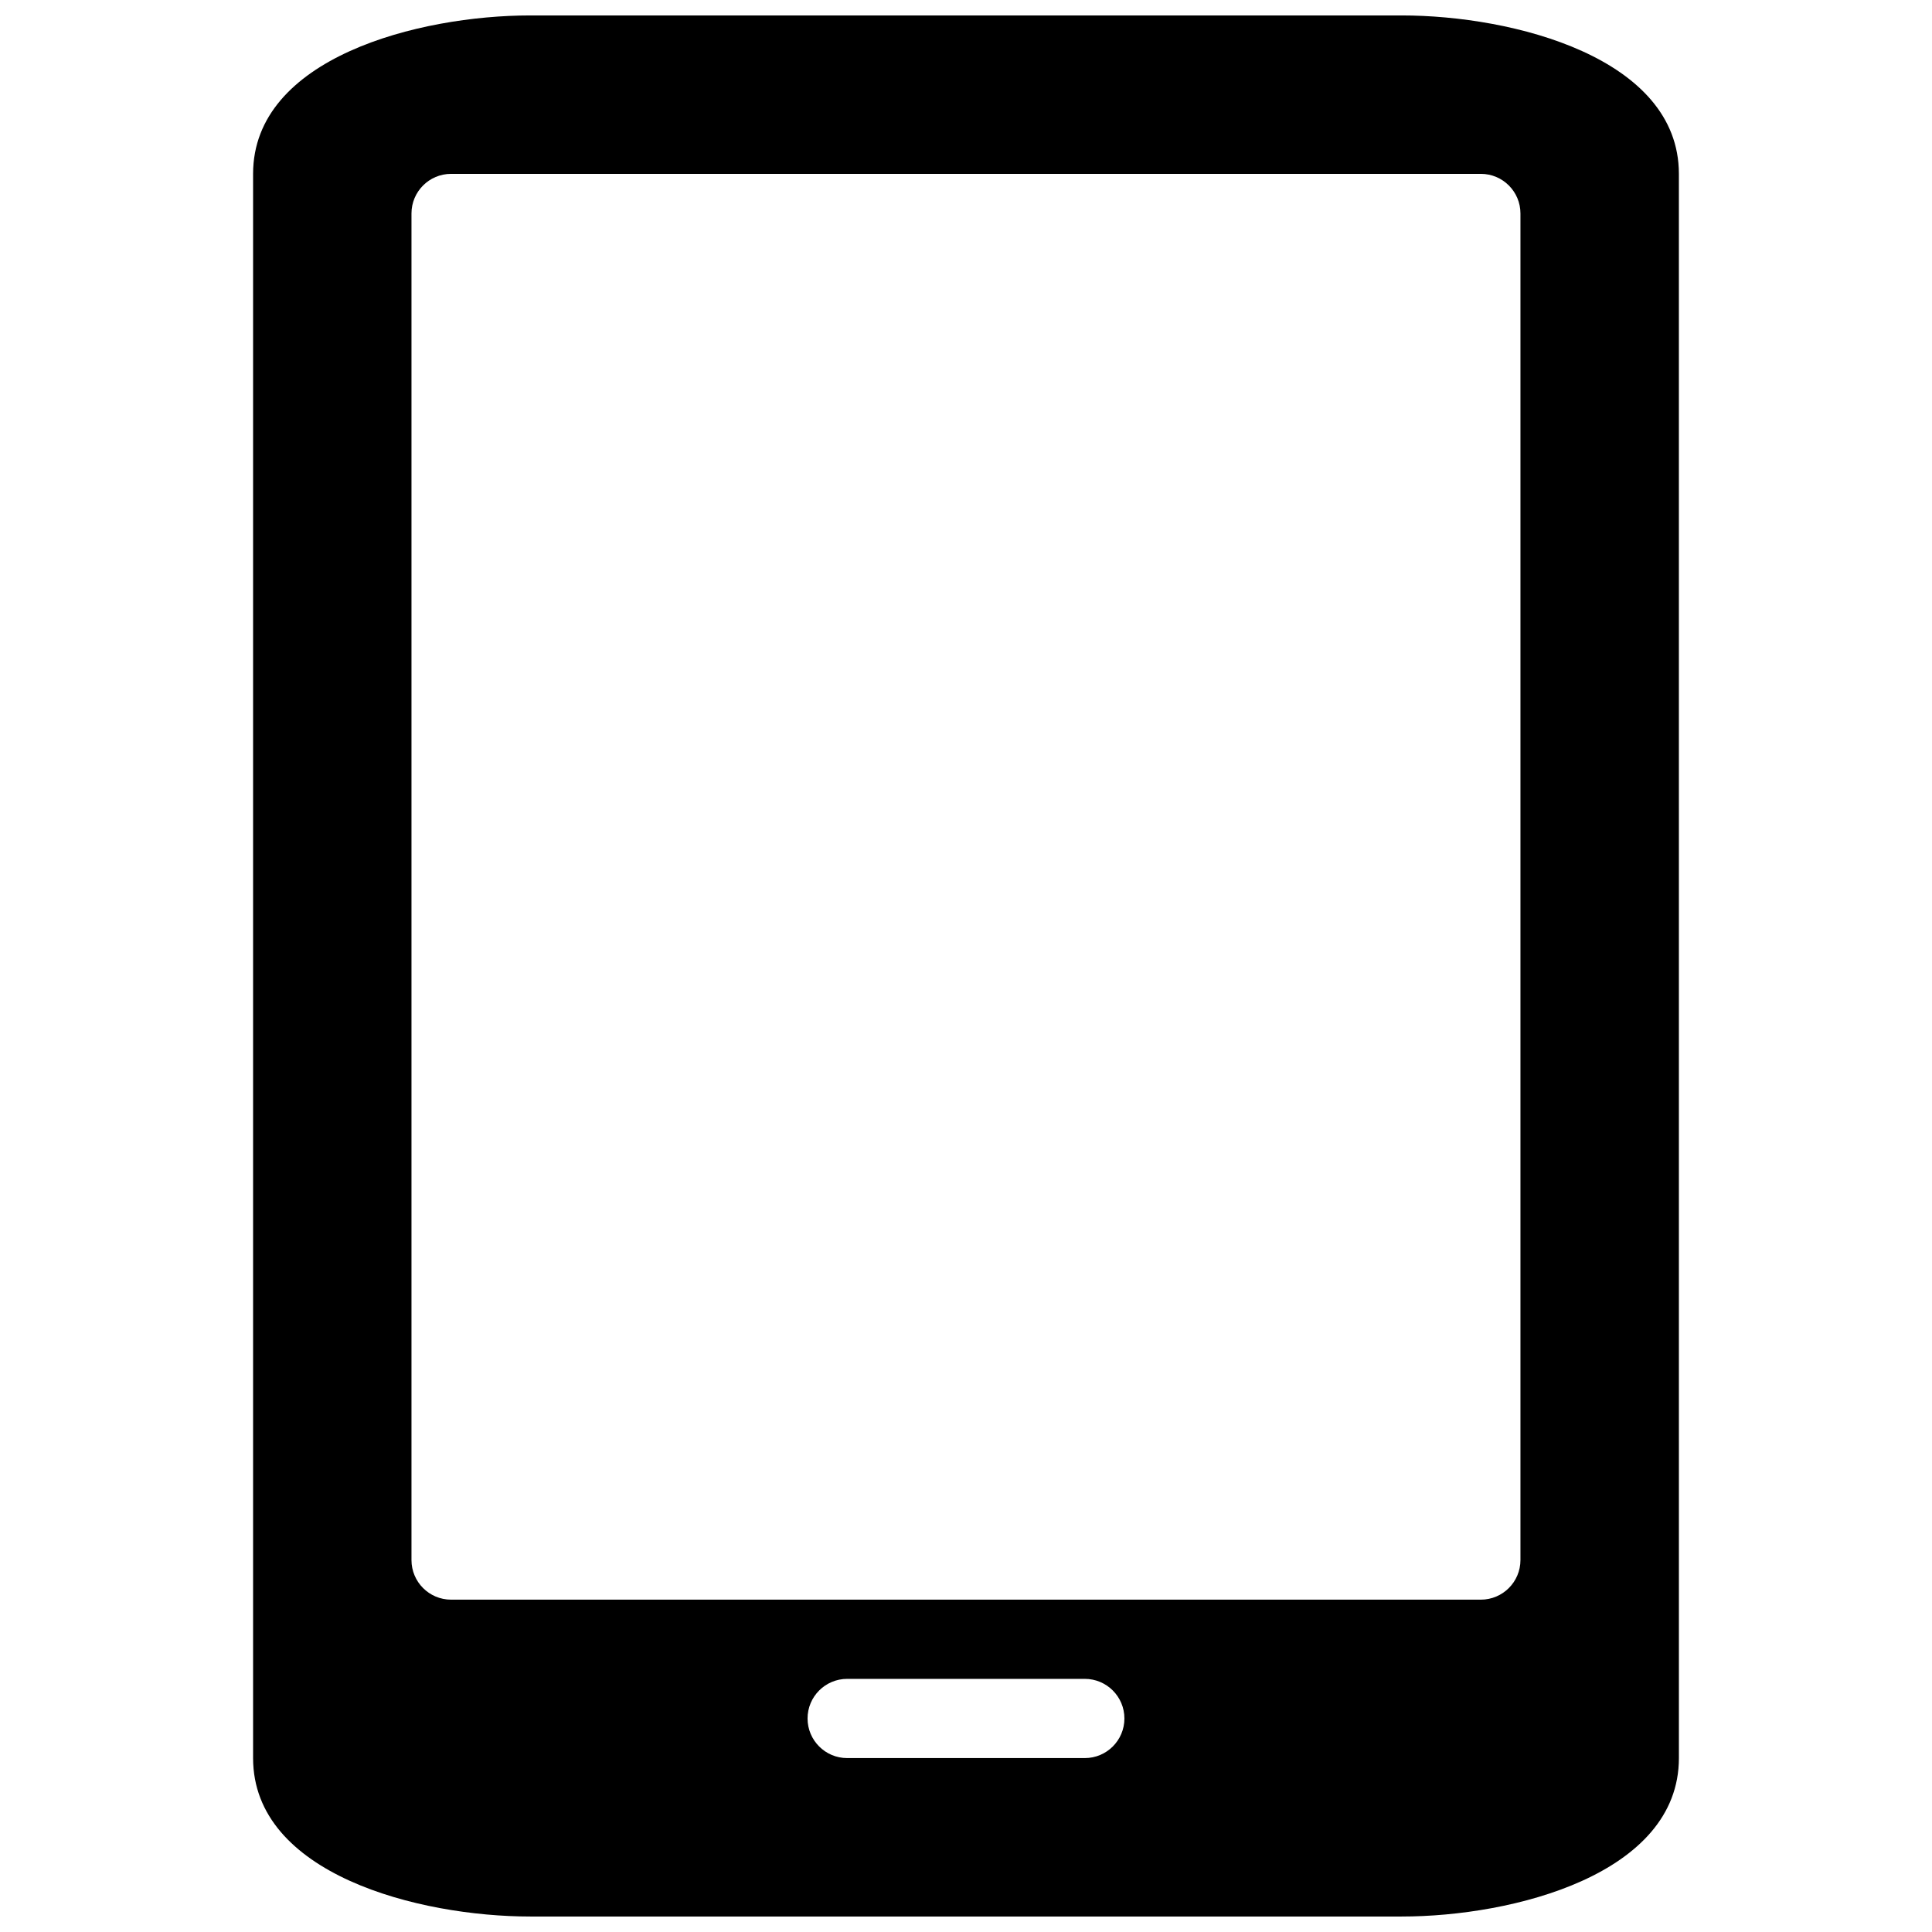 <?xml version="1.0" encoding="UTF-8"?>
<!-- Uploaded to: SVG Repo, www.svgrepo.com, Generator: SVG Repo Mixer Tools -->
<svg width="800px" height="800px" version="1.1" viewBox="144 144 512 512" xmlns="http://www.w3.org/2000/svg">
 <defs>
  <clipPath id="a">
   <path d="m211 148.09h378v503.81h-378z"/>
  </clipPath>
 </defs>
 <g clip-path="url(#a)">
  <path d="m515.45 148.09h-230.91c-29.531 0-73.469 11.188-73.469 41.984v419.84c0 30.797 43.938 41.984 73.473 41.984h230.91c29.535 0 73.473-11.188 73.473-41.984l-0.004-419.84c0-30.797-43.934-41.984-73.473-41.984zm-83.965 461.82h-62.977c-5.793 0-10.496-4.703-10.496-10.496s4.703-10.496 10.496-10.496h62.977c5.793 0 10.496 4.703 10.496 10.496 0 5.797-4.703 10.496-10.496 10.496zm115.45-52.48c0 5.793-4.703 10.496-10.496 10.496h-272.9c-5.789 0-10.492-4.699-10.492-10.496v-356.86c0-5.793 4.703-10.496 10.496-10.496h272.9c5.793 0 10.492 4.703 10.492 10.496z"/>
 </g>
</svg>